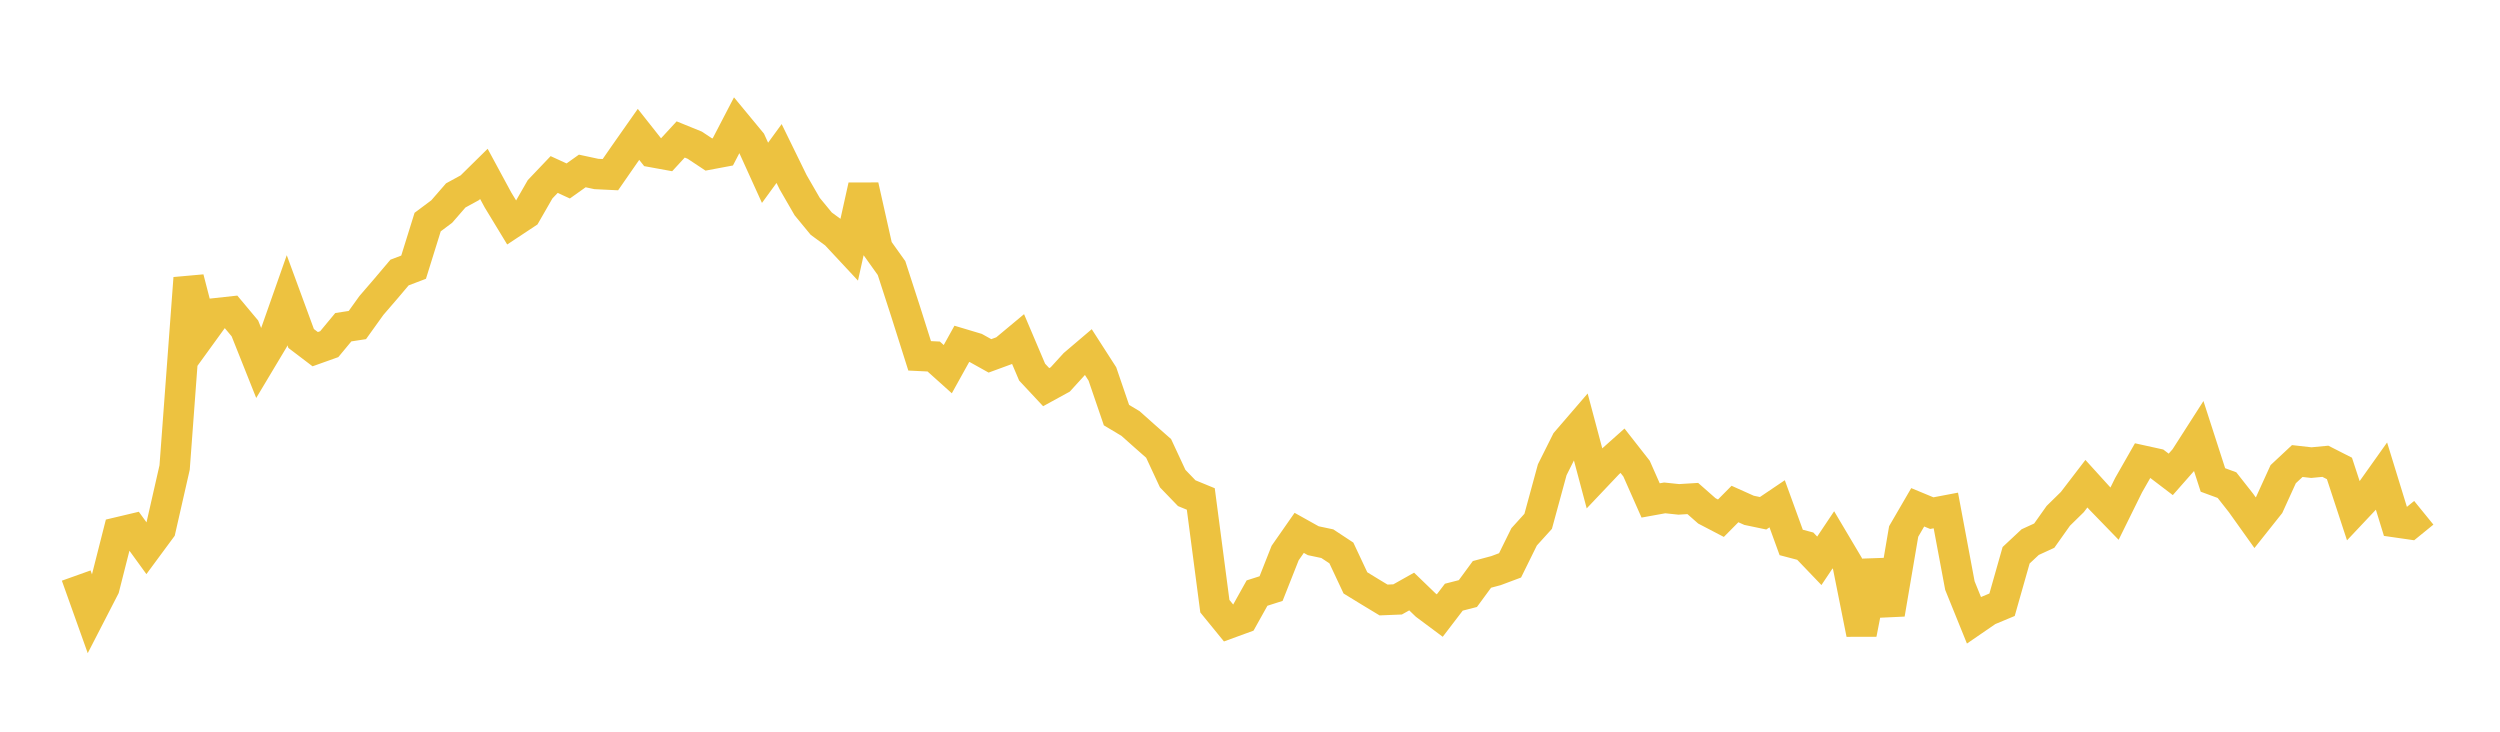 <svg width="164" height="48" xmlns="http://www.w3.org/2000/svg" xmlns:xlink="http://www.w3.org/1999/xlink"><path fill="none" stroke="rgb(237,194,64)" stroke-width="2" d="M5,37.757L5.922,40.34L6.844,38.55L7.766,34.917L8.689,34.698L9.611,35.969L10.533,34.72L11.455,30.67L12.377,18.247L13.299,21.817L14.222,20.544L15.144,20.443L16.066,21.545L16.988,23.858L17.91,22.317L18.832,19.696L19.754,22.204L20.677,22.906L21.599,22.577L22.521,21.465L23.443,21.323L24.365,20.038L25.287,18.969L26.21,17.878L27.132,17.527L28.054,14.567L28.976,13.879L29.898,12.819L30.82,12.316L31.743,11.407L32.665,13.113L33.587,14.631L34.509,14.021L35.431,12.416L36.353,11.448L37.275,11.871L38.198,11.215L39.12,11.413L40.042,11.458L40.964,10.128L41.886,8.815L42.808,9.982L43.731,10.15L44.653,9.149L45.575,9.524L46.497,10.135L47.419,9.962L48.341,8.188L49.263,9.304L50.186,11.337L51.108,10.071L52.03,11.955L52.952,13.552L53.874,14.672L54.796,15.347L55.719,16.337L56.641,12.186L57.563,16.295L58.485,17.587L59.407,20.431L60.329,23.343L61.251,23.388L62.174,24.217L63.096,22.555L64.018,22.831L64.94,23.345L65.862,23.007L66.784,22.239L67.707,24.411L68.629,25.398L69.551,24.893L70.473,23.881L71.395,23.097L72.317,24.531L73.24,27.231L74.162,27.782L75.084,28.604L76.006,29.416L76.928,31.397L77.85,32.353L78.772,32.732L79.695,39.766L80.617,40.896L81.539,40.559L82.461,38.906L83.383,38.611L84.305,36.279L85.228,34.956L86.15,35.471L87.072,35.666L87.994,36.274L88.916,38.237L89.838,38.802L90.76,39.359L91.683,39.322L92.605,38.804L93.527,39.694L94.449,40.381L95.371,39.175L96.293,38.938L97.216,37.68L98.138,37.433L99.06,37.088L99.982,35.218L100.904,34.199L101.826,30.816L102.749,28.971L103.671,27.901L104.593,31.363L105.515,30.39L106.437,29.568L107.359,30.745L108.281,32.829L109.204,32.662L110.126,32.759L111.048,32.702L111.97,33.514L112.892,33.995L113.814,33.063L114.737,33.477L115.659,33.67L116.581,33.048L117.503,35.585L118.425,35.827L119.347,36.789L120.269,35.411L121.192,36.966L122.114,41.581L123.036,36.839L123.958,40.28L124.88,34.865L125.802,33.279L126.725,33.662L127.647,33.487L128.569,38.413L129.491,40.689L130.413,40.056L131.335,39.671L132.257,36.425L133.18,35.562L134.102,35.139L135.024,33.838L135.946,32.934L136.868,31.731L137.79,32.747L138.713,33.698L139.635,31.83L140.557,30.214L141.479,30.417L142.401,31.119L143.323,30.072L144.246,28.631L145.168,31.485L146.09,31.824L147.012,32.996L147.934,34.289L148.856,33.129L149.778,31.106L150.701,30.244L151.623,30.348L152.545,30.26L153.467,30.729L154.389,33.536L155.311,32.557L156.234,31.258L157.156,34.256L158.078,34.389L159,33.639"></path></svg>